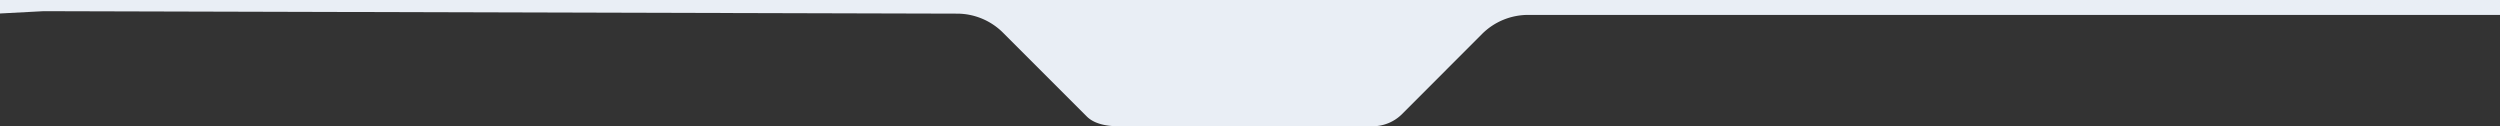 <svg xmlns="http://www.w3.org/2000/svg" id="Layer_1" data-name="Layer 1" viewBox="0 0 1015.5 51.36"><rect x="0" y="0" width="1015.5" height="51.36" fill="#333333" stroke="none"/><defs><style>.cls-1{fill:#e9eef5;}</style></defs><path class="cls-1" d="M1015.5,0V6.06H620.74A26.46,26.46,0,0,0,602,13.81L569.56,46.29a17,17,0,0,1-12,5H454.43c-4.5,0-9.81-.79-13-4l-34-34a26.46,26.46,0,0,0-18.7-7.75l-371-1L-1,5.53,0,0Z"></path></svg>